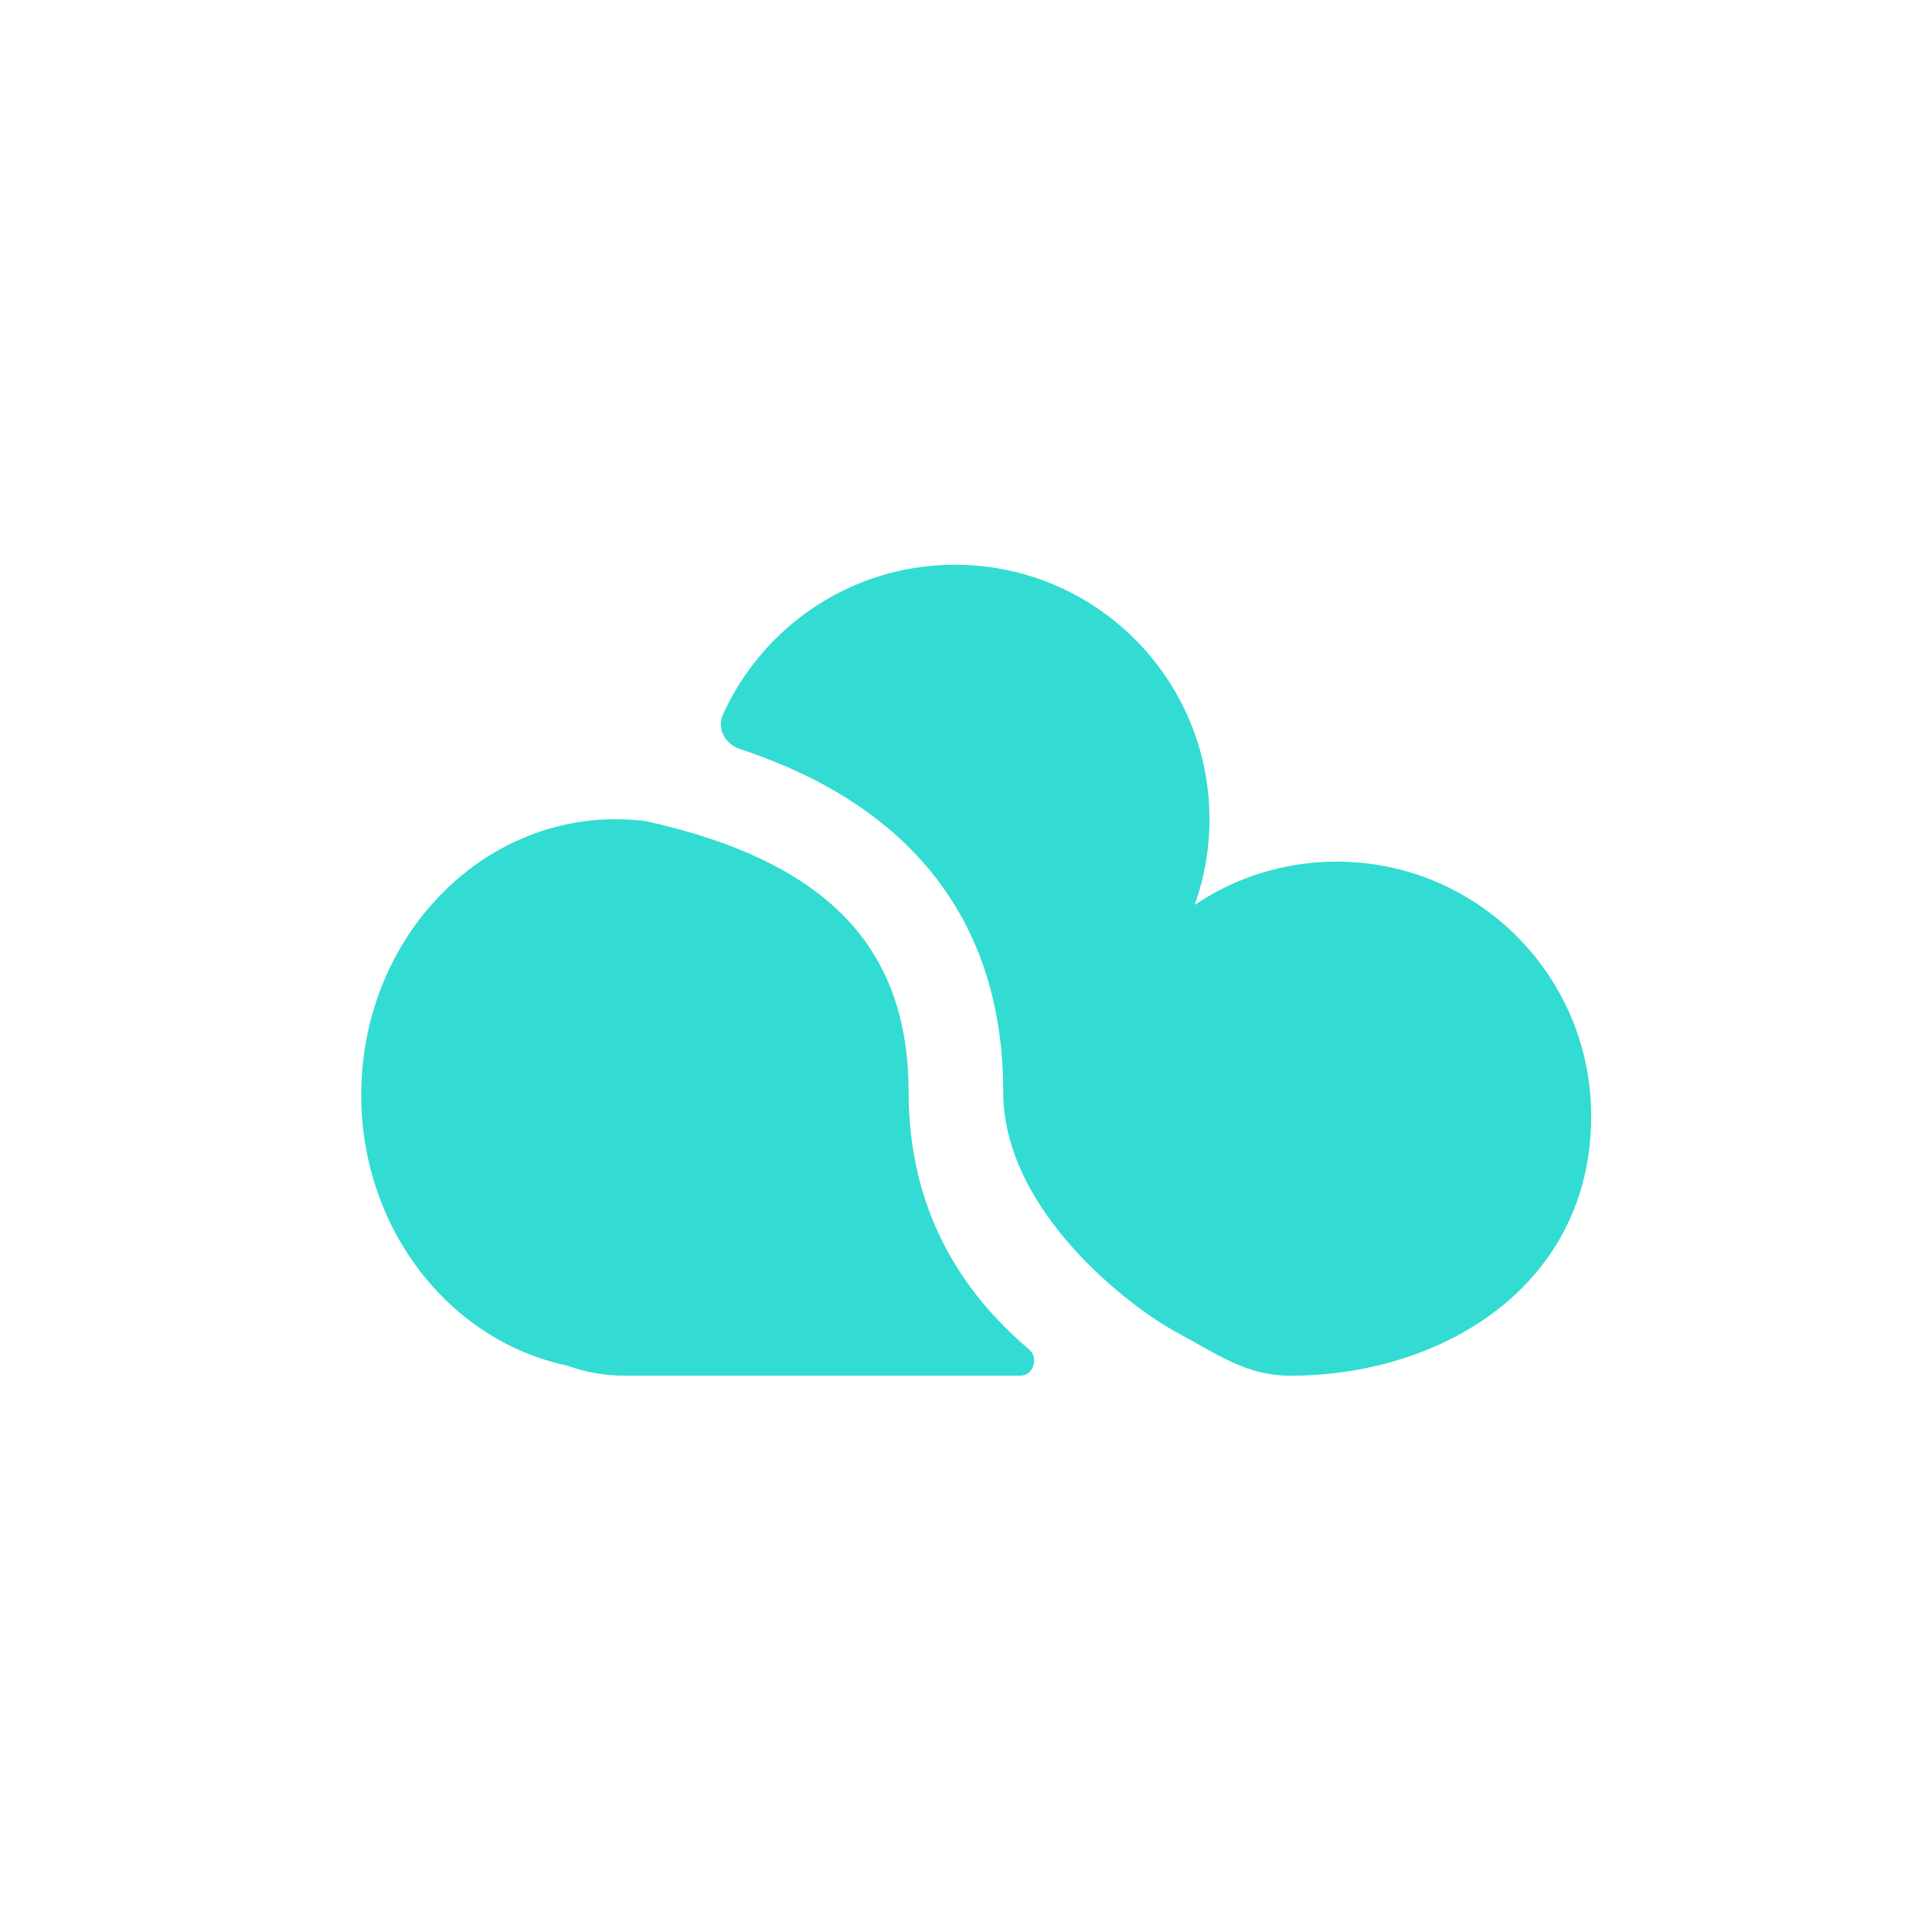 <svg width="81" height="81" viewBox="0 0 81 81" fill="none" xmlns="http://www.w3.org/2000/svg">
<path d="M54.103 57.677C52.262 57.677 51.128 56.827 49.275 55.826C47.421 54.825 42.061 50.794 42.061 45.777C42.061 42.373 41.184 39.62 39.69 37.426C38.207 35.249 36.197 33.741 34.107 32.676C33.1 32.163 32.052 31.744 31.008 31.397C30.4 31.195 30.047 30.542 30.311 29.958C31.984 26.254 35.71 23.677 40.039 23.677C45.931 23.677 50.708 28.453 50.708 34.346C50.708 35.606 50.489 36.816 50.088 37.939C51.788 36.792 53.837 36.124 56.042 36.124C61.934 36.124 66.711 40.9 66.711 46.793C66.711 53.886 60.478 57.677 54.103 57.677Z" fill="#32DCD2"/>
<path d="M15.145 45.904C15.145 51.528 18.852 56.213 23.764 57.249C24.522 57.526 25.341 57.677 26.195 57.677H42.771C43.327 57.677 43.569 56.933 43.145 56.574C40.248 54.123 38.094 50.668 38.094 45.777C38.094 43.089 37.414 41.131 36.411 39.66C35.397 38.171 33.971 37.058 32.307 36.211C30.628 35.355 28.805 34.811 27.064 34.424C26.654 34.373 26.236 34.346 25.814 34.346C19.921 34.346 15.145 39.52 15.145 45.904Z" fill="#32DCD2"/>
</svg>
